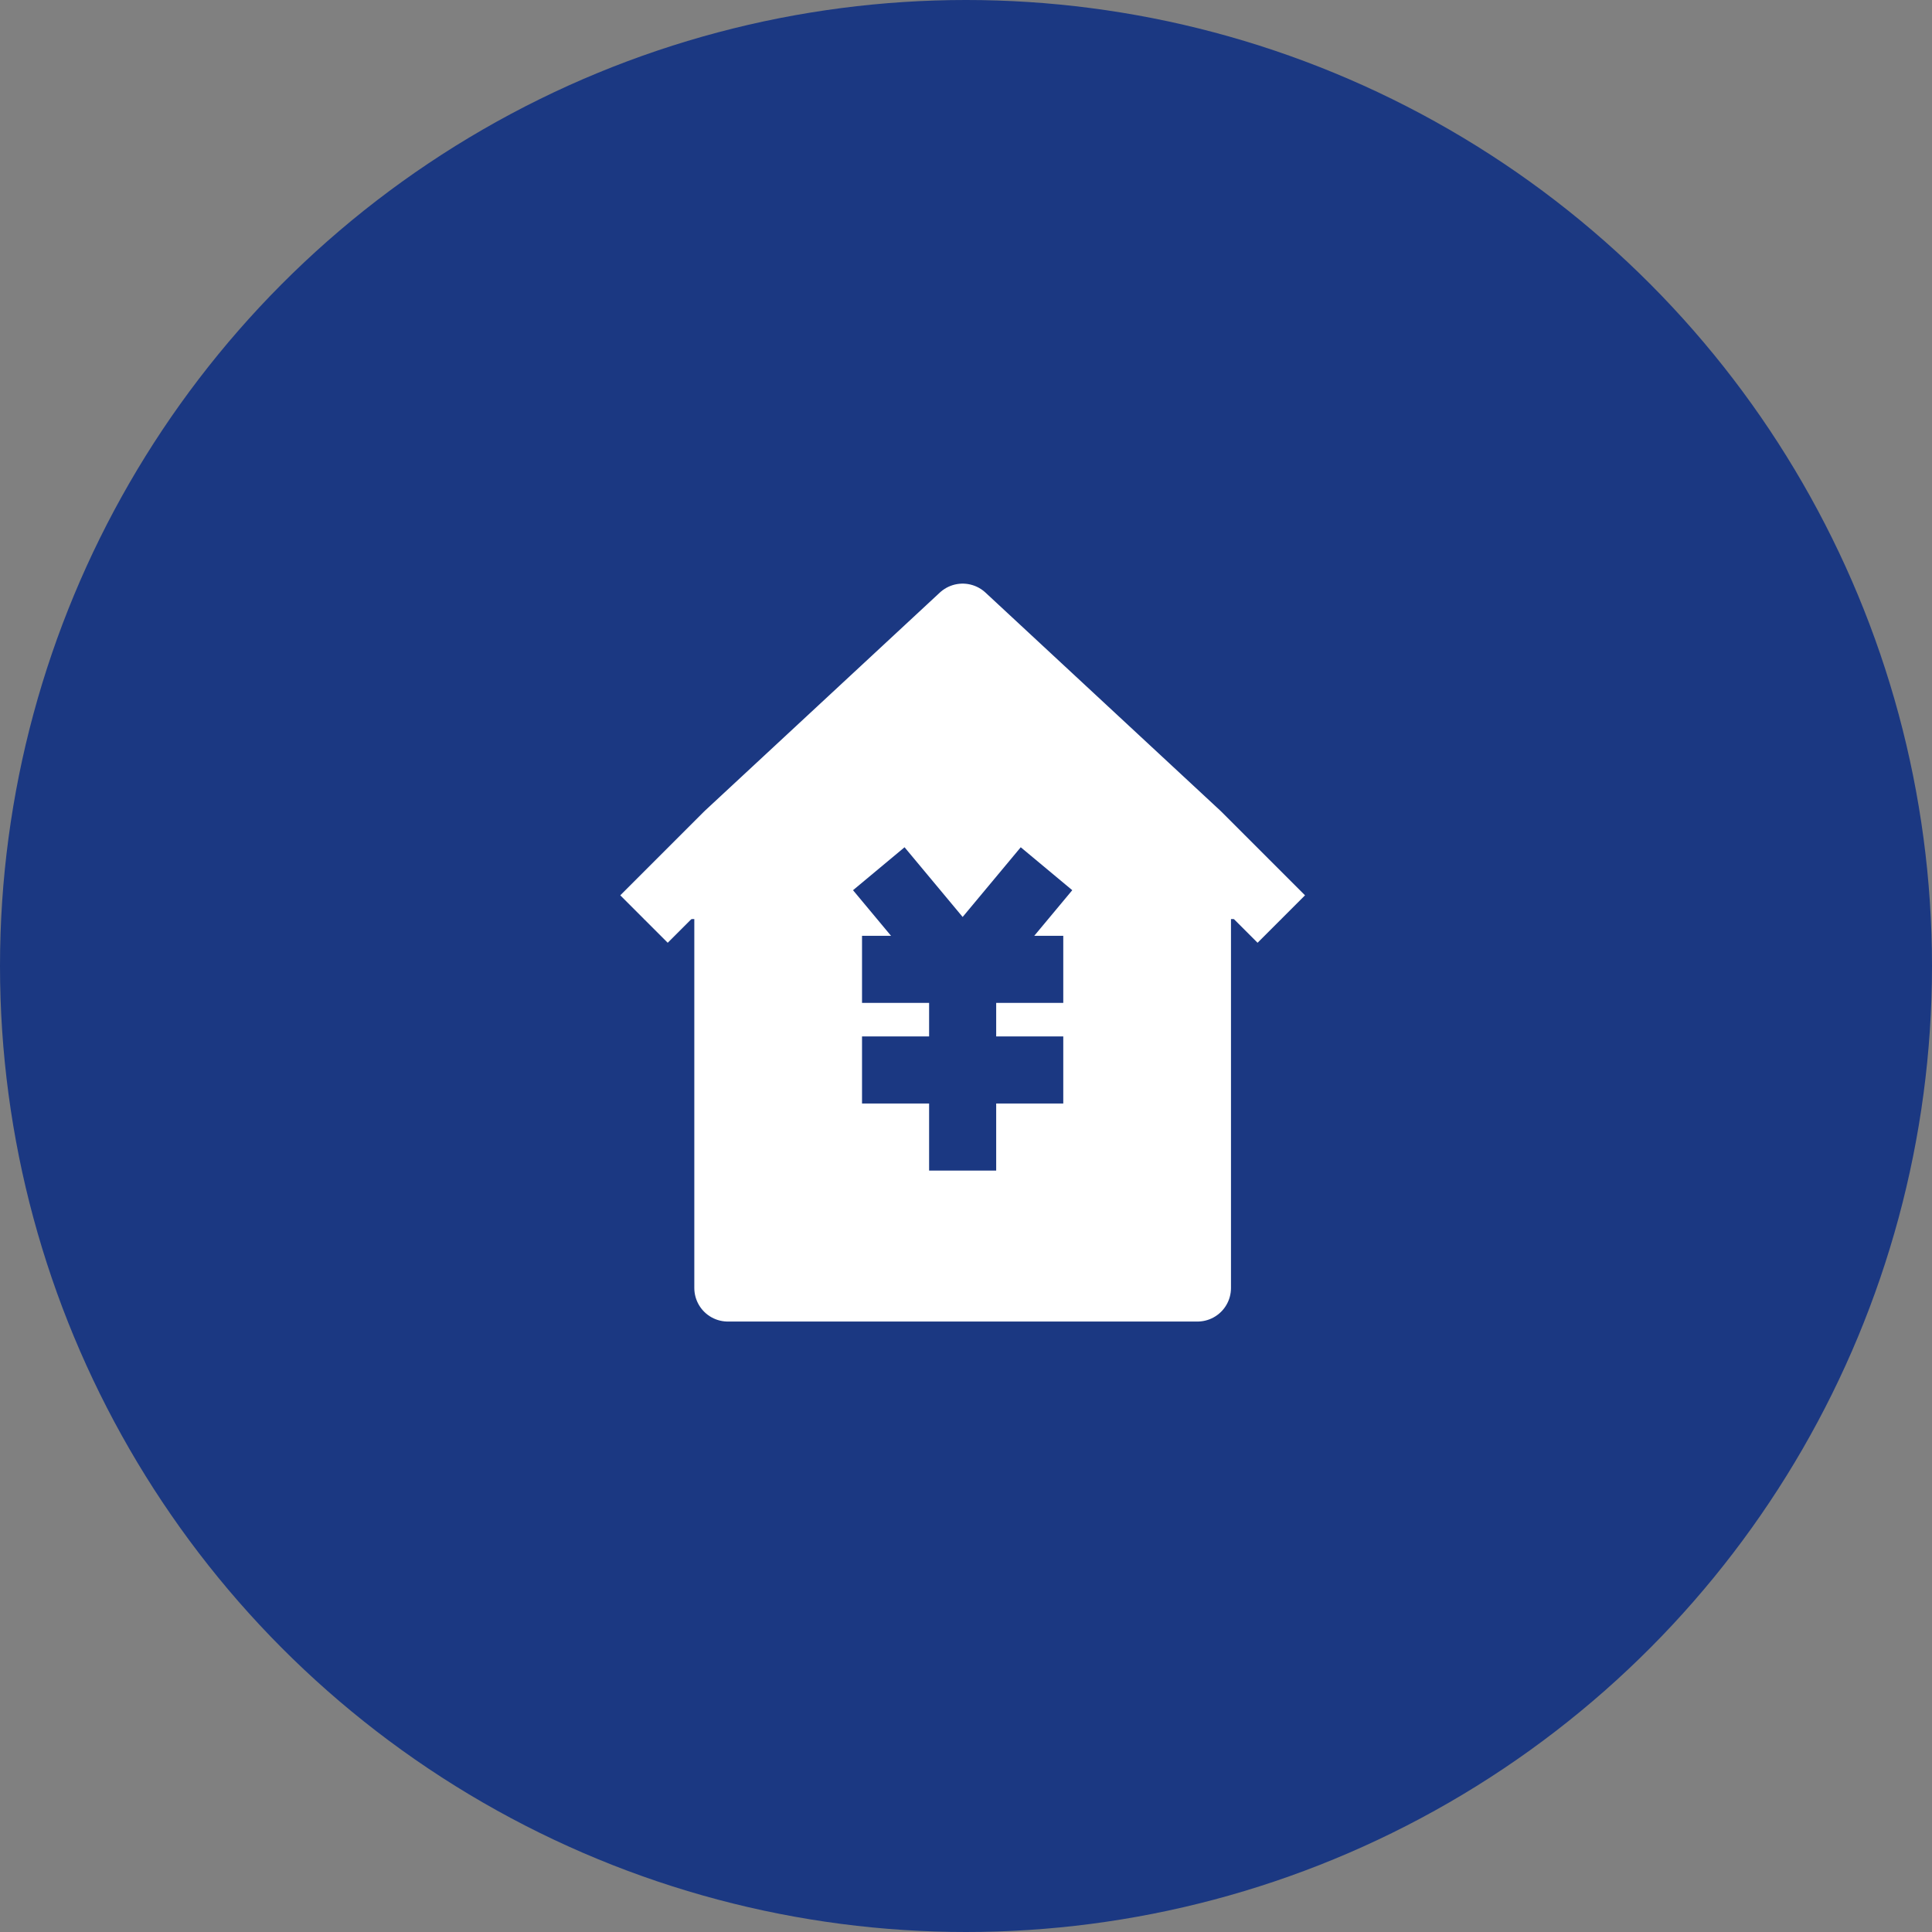 <?xml version="1.0" encoding="UTF-8"?>
<svg viewBox="0 0 72 72" version="1.1" xmlns="http://www.w3.org/2000/svg" xmlns:xlink="http://www.w3.org/1999/xlink">
    <rect x="0" y="0" width="72" height="72" fill="#808080" stroke="none"/>
    <title>切片</title>
    <g id="页面-1" stroke="none" stroke-width="1" fill="none" fill-rule="evenodd">
        <g id="首页菜单下拉" transform="translate(-1467, -1992)">
            <g id="客户服务备份-3" transform="translate(1467, 1992)">
                <circle id="icon-背景" fill="#1B3882" cx="36" cy="36" r="36"></circle>
                <g id="编组" transform="translate(24, 23)" stroke-linejoin="round" stroke-width="2.5">
                    <polyline id="路径" stroke="#FFFFFF" fill="#FFFFFF" points="3.125 8.125 3.125 25 20.625 25 20.625 8.125"></polyline>
                    <polyline id="路径" stroke="#FFFFFF" fill="#FFFFFF" points="0 11.25 3.125 8.125 11.875 0 20.625 8.125 23.75 11.25"></polyline>
                    <polyline id="路径" stroke="#1B3882" points="8.75 9.375 11.875 13.125 15 9.375"></polyline>
                    <line x1="8.125" y1="16.875" x2="15.625" y2="16.875" id="路径" stroke="#1B3882"></line>
                    <line x1="8.125" y1="13.125" x2="15.625" y2="13.125" id="路径" stroke="#1B3882"></line>
                    <line x1="11.875" y1="13.125" x2="11.875" y2="20.625" id="路径" stroke="#1B3882"></line>
                </g>
            </g>
        </g>
    </g>
</svg>